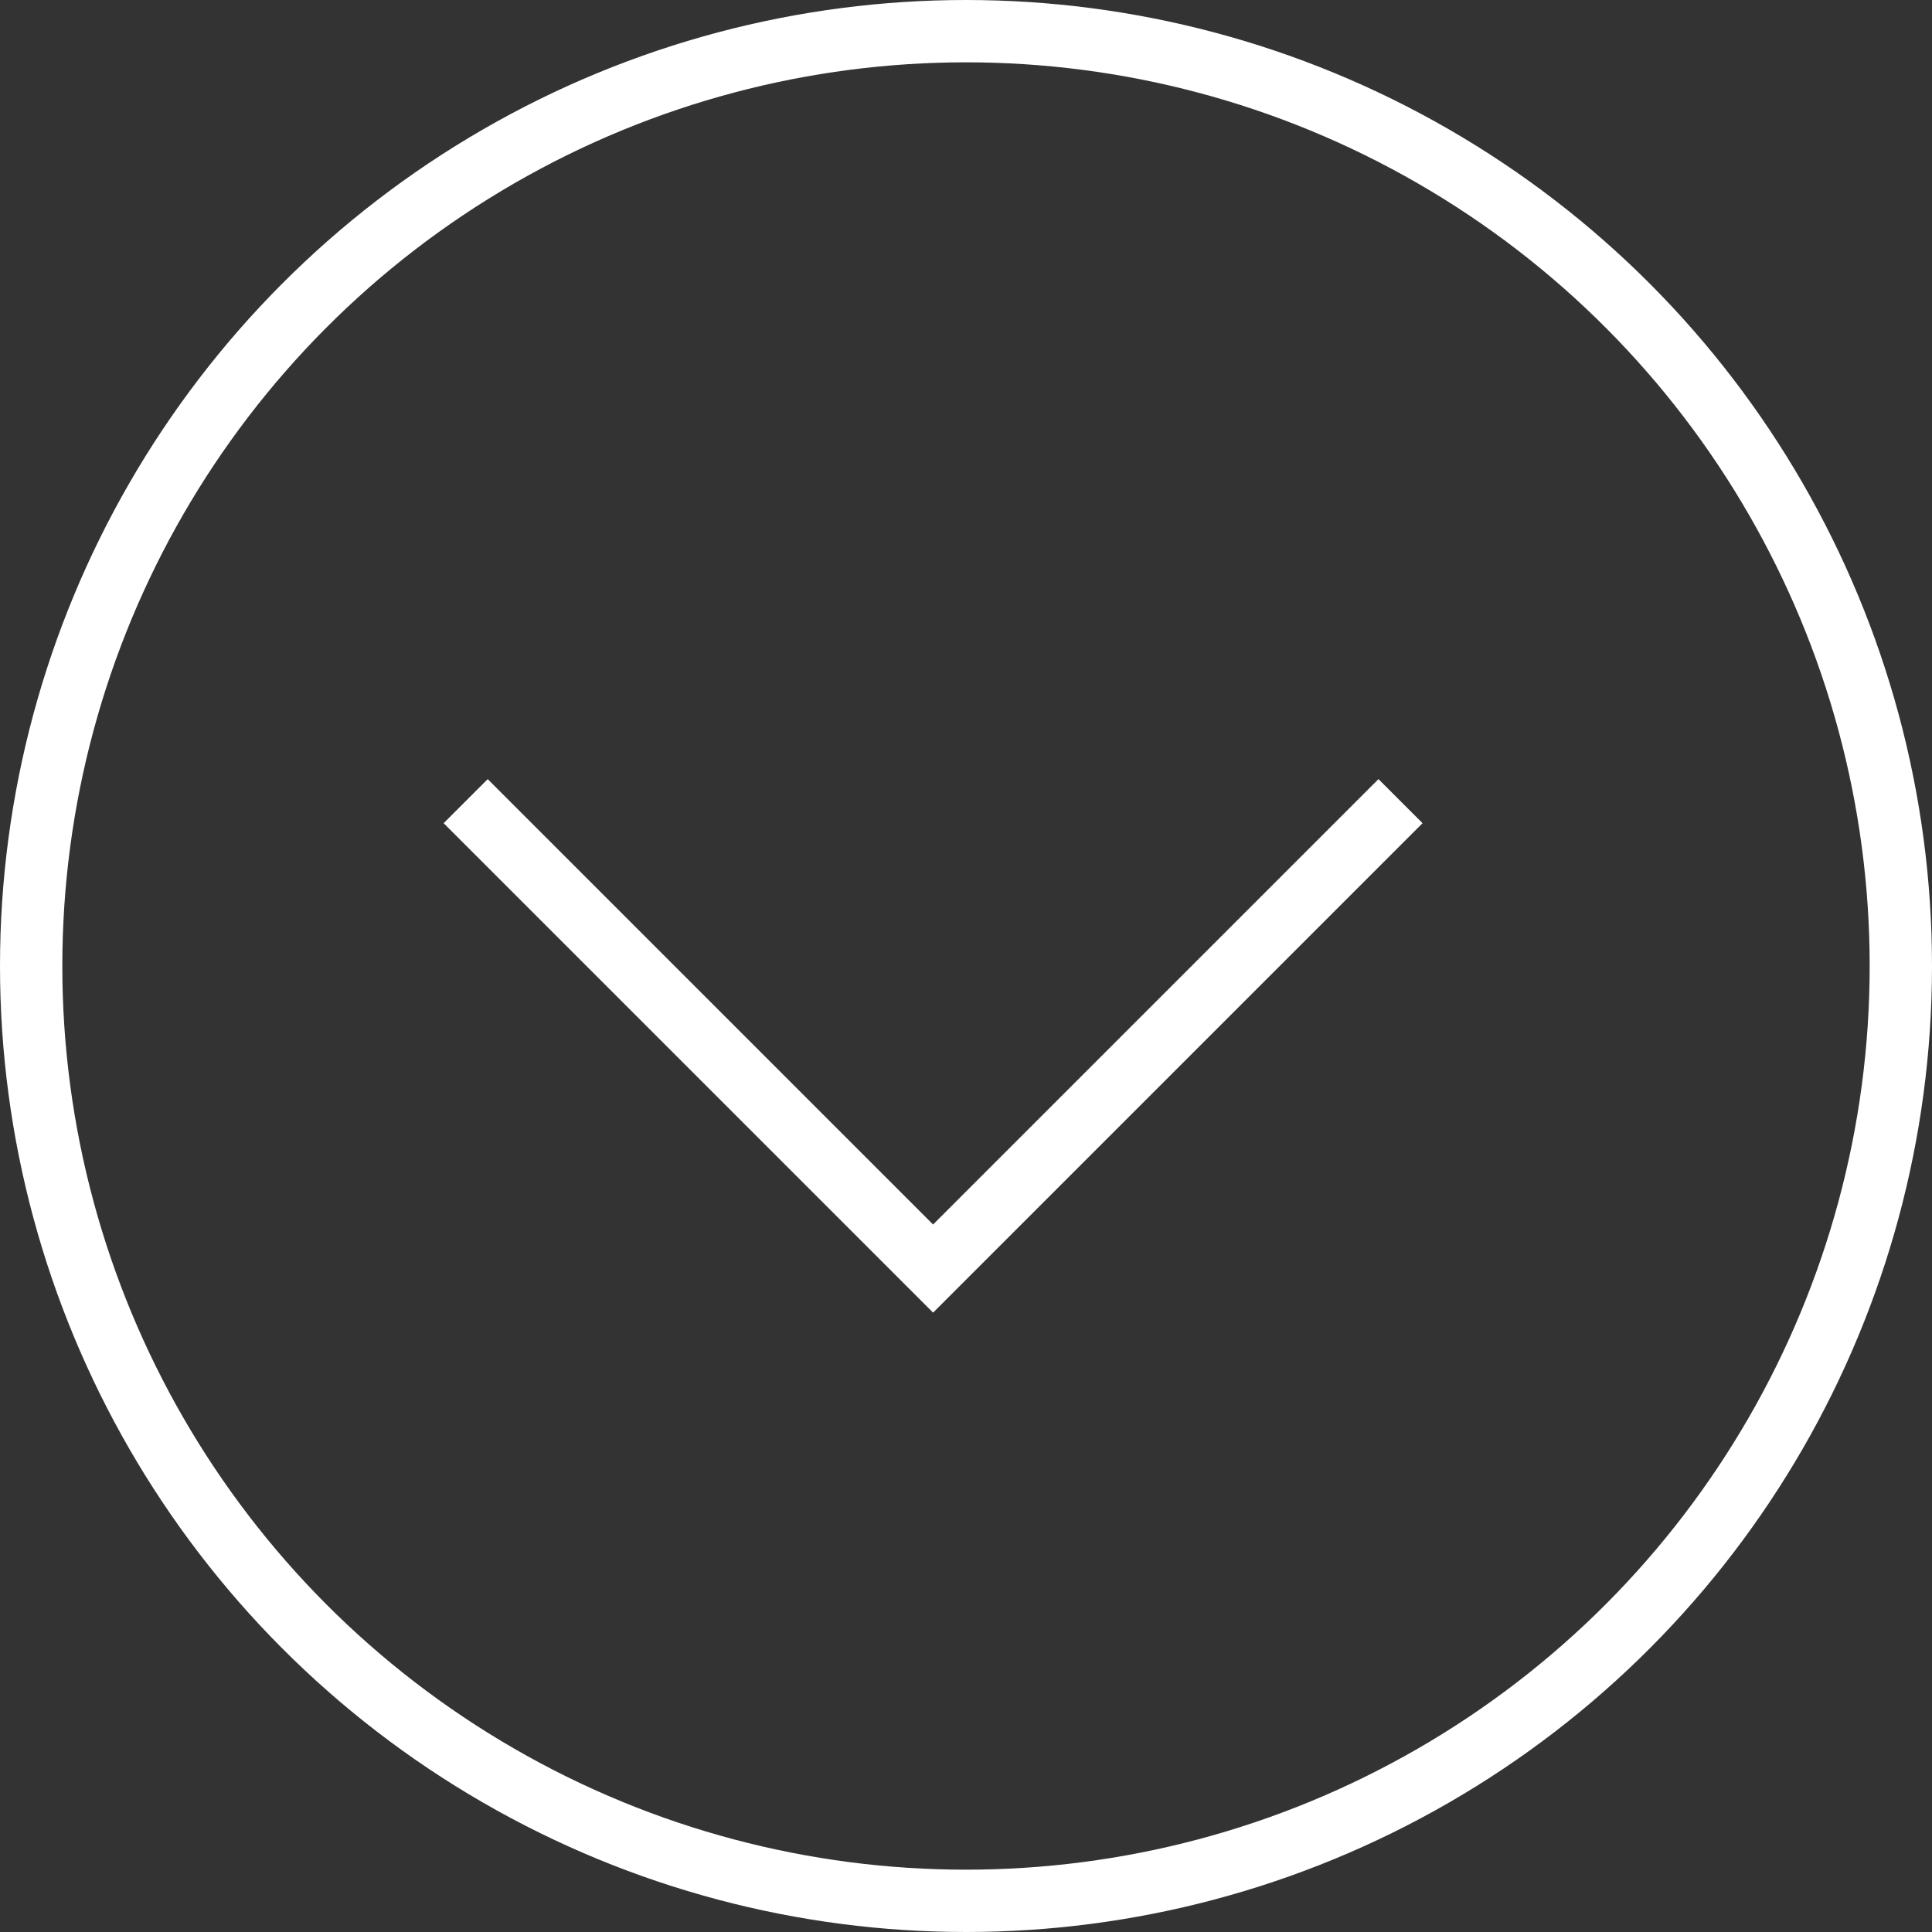<svg xmlns="http://www.w3.org/2000/svg" width="31" height="31" viewBox="0 0 31 31">
  <rect x="0" y="0" width="31" height="31" fill="#333333" stroke="none"/>
  <g id="Component_79_1" data-name="Component 79 – 1" transform="translate(0.5 0.5)">
    <path id="Path_549" data-name="Path 549" d="M5792.937,1387.649l-7.5,7.5-7.5-7.5" transform="translate(-5770.965 -1375.294)" fill="none" stroke="#fff" stroke-miterlimit="10" stroke-width="1"/>
    <circle id="Ellipse_103" data-name="Ellipse 103" cx="15" cy="15" r="15" fill="none" stroke="#fff" stroke-miterlimit="10" stroke-width="1"/>
  </g>
</svg>
